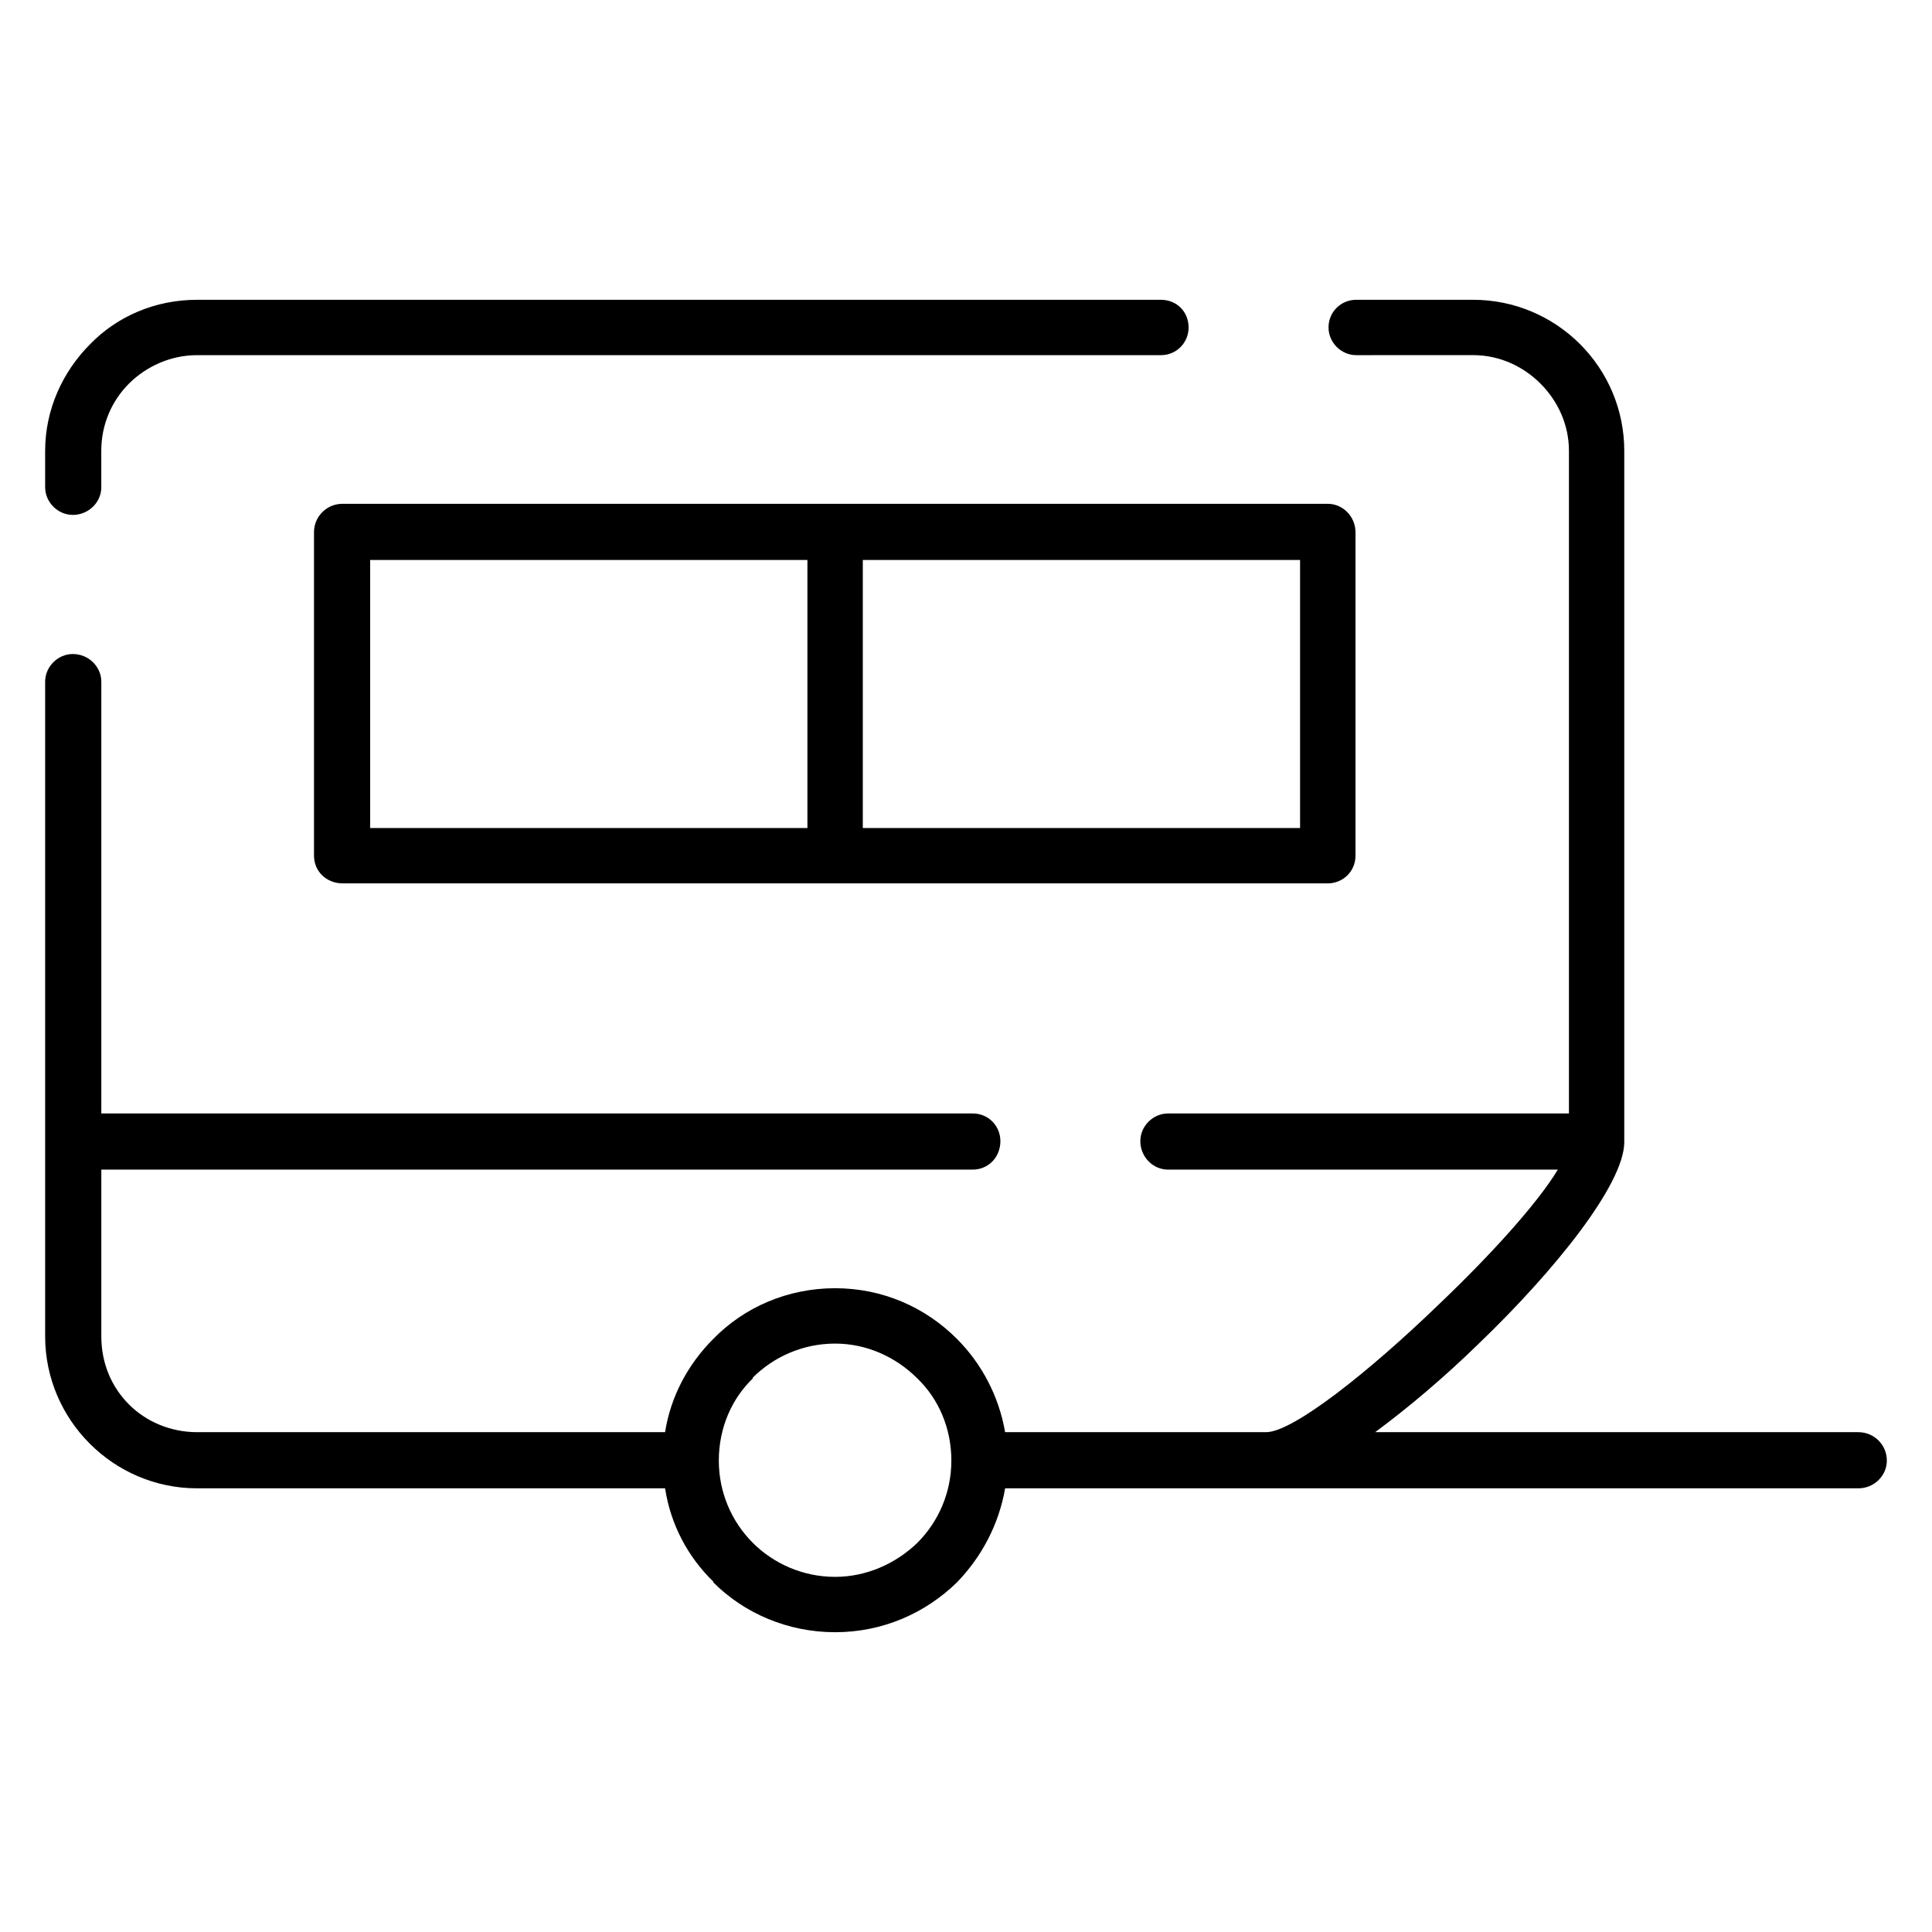 <?xml version="1.0" encoding="UTF-8"?>
<!-- Uploaded to: ICON Repo, www.iconrepo.com, Generator: ICON Repo Mixer Tools -->
<svg fill="#000000" width="800px" height="800px" version="1.1" viewBox="144 144 512 512" xmlns="http://www.w3.org/2000/svg">
 <path d="m503.41 238.12c-3.984 0-7.336-3.344-7.336-7.336 0-4.188 3.352-7.336 7.336-7.336h31.008c10.902 0 20.965 4.41 28.301 11.738 7.336 7.328 11.73 17.391 11.73 28.285v183.36c-0.195 11.109-18.223 33.738-38.77 53.449-8.793 8.59-18.445 16.758-27.246 23.262h128.05c4.188 0 7.551 3.352 7.551 7.543 0 3.984-3.363 7.336-7.551 7.336h-226.11c-1.676 9.652-6.281 18.238-12.785 24.938-8.375 8.172-19.695 13.195-32.273 13.195-12.57 0-24.098-5.023-32.266-13.195v-0.203c-6.715-6.496-11.32-15.09-12.793-24.734h-124.05c-11.117 0-21.168-4.606-28.309-11.738l-0.195-0.195c-7.125-7.141-11.738-17.195-11.738-28.309v-173.52c0-3.977 3.352-7.336 7.336-7.336 4.188 0 7.551 3.363 7.551 7.336v114.42h230.93c4.195 0 7.336 3.344 7.336 7.336 0 4.188-3.133 7.543-7.336 7.543h-230.93v44.211c0 7.133 2.723 13.414 7.336 18.035 4.613 4.606 11.109 7.336 18.027 7.336h124.04c1.473-9.445 6.078-18.035 12.793-24.734 8.172-8.383 19.695-13.414 32.266-13.414 12.578 0 23.891 5.023 32.273 13.414 6.504 6.504 11.109 15.09 12.785 24.734h69.156c7.117 0 27.246-15.941 45.887-33.961 13.617-12.988 25.992-26.609 31.434-35.621h-103.31c-3.984 0-7.336-3.363-7.336-7.543 0-3.984 3.352-7.336 7.336-7.336h106.25v-175.61c0-6.918-2.938-13.203-7.543-17.812-4.613-4.613-10.902-7.543-17.82-7.543zm-107.29 292.96c0-8.59-3.363-16.344-9.02-21.789-5.66-5.66-13.406-9.227-21.797-9.227-8.59 0-16.344 3.566-21.797 9.012v0.219c-5.652 5.441-9.012 13.195-9.012 21.789 0 8.391 3.363 16.145 9.012 21.789 5.449 5.457 13.211 9.012 21.797 9.012 8.383 0 16.137-3.551 21.797-9.012 5.66-5.644 9.02-13.398 9.02-21.793zm-225.27-257.96c0 3.977-3.363 7.336-7.551 7.336-3.981-0.008-7.336-3.359-7.336-7.336v-9.645c0-10.895 4.613-20.957 11.941-28.285 7.133-7.336 17.188-11.742 28.301-11.742h255.44c4.195 0 7.344 3.148 7.344 7.336 0 3.984-3.141 7.336-7.344 7.336h-255.44c-6.918 0-13.414 2.938-18.027 7.543-4.613 4.613-7.336 10.895-7.336 17.812v9.645zm63.914 4.394h261.11c3.984 0 7.344 3.352 7.344 7.543v85.711c0 4.195-3.363 7.336-7.344 7.336l-130.56-0.004h-130.55c-4.188 0-7.551-3.141-7.551-7.336v-85.703c0-4.188 3.363-7.547 7.551-7.547zm253.77 14.883h-115.88v71.039h115.88zm-130.56 0h-115.88v71.039h115.88z"/>
</svg>